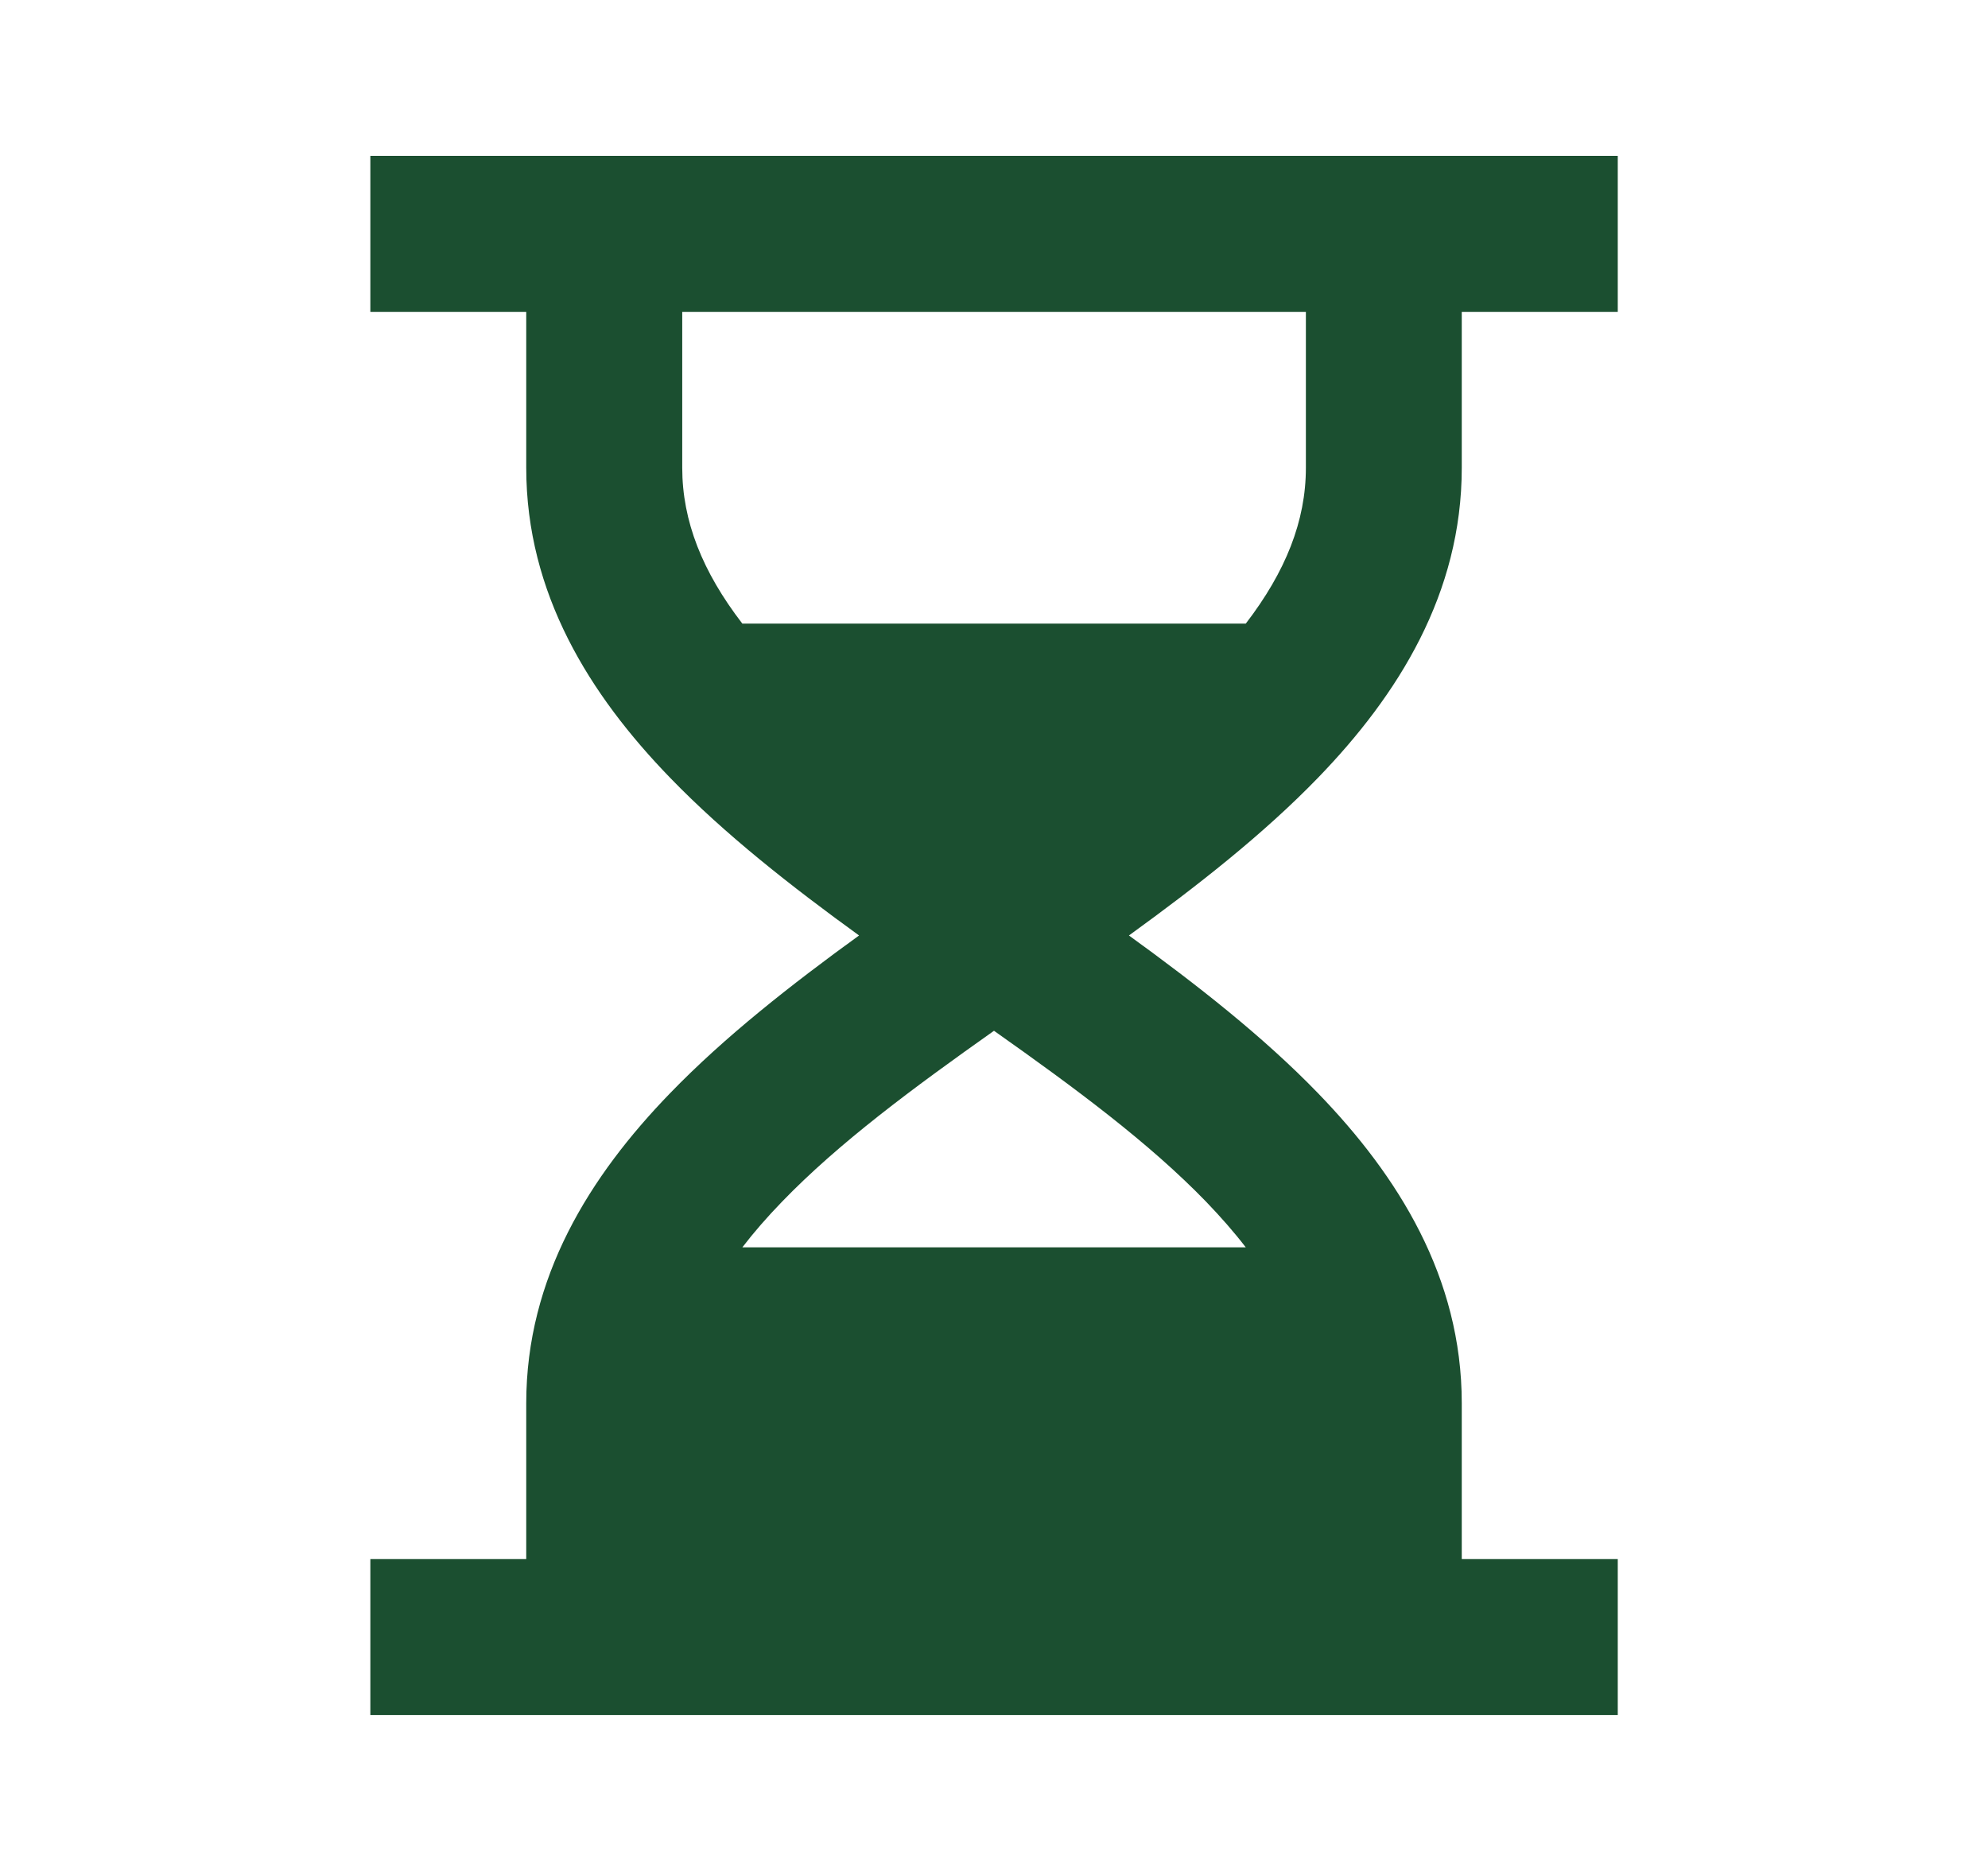 <svg width="17" height="16" viewBox="0 0 17 16" fill="none" xmlns="http://www.w3.org/2000/svg">
<path d="M4.5 2.667H3.167V1.333H13.834V2.667H12.5V4C12.5 5.077 11.956 5.943 11.271 6.651C10.803 7.135 10.232 7.581 9.654 8C10.232 8.419 10.803 8.865 11.271 9.349C11.956 10.057 12.5 10.923 12.5 12V13.333H13.834V14.667H3.167V13.333H4.5V12C4.5 10.923 5.044 10.057 5.73 9.349C6.198 8.865 6.768 8.419 7.346 8C6.768 7.581 6.198 7.135 5.73 6.651C5.044 5.943 4.5 5.077 4.5 4V2.667ZM5.834 2.667V4C5.834 4.457 6.007 4.89 6.348 5.333H10.653C10.993 4.89 11.167 4.457 11.167 4V2.667H5.834ZM8.5 8.815C7.804 9.307 7.172 9.775 6.688 10.276C6.56 10.408 6.447 10.538 6.348 10.667H10.653C10.554 10.538 10.44 10.408 10.313 10.276C9.828 9.775 9.197 9.307 8.5 8.815Z" fill="#1B4F30"/>
</svg>

